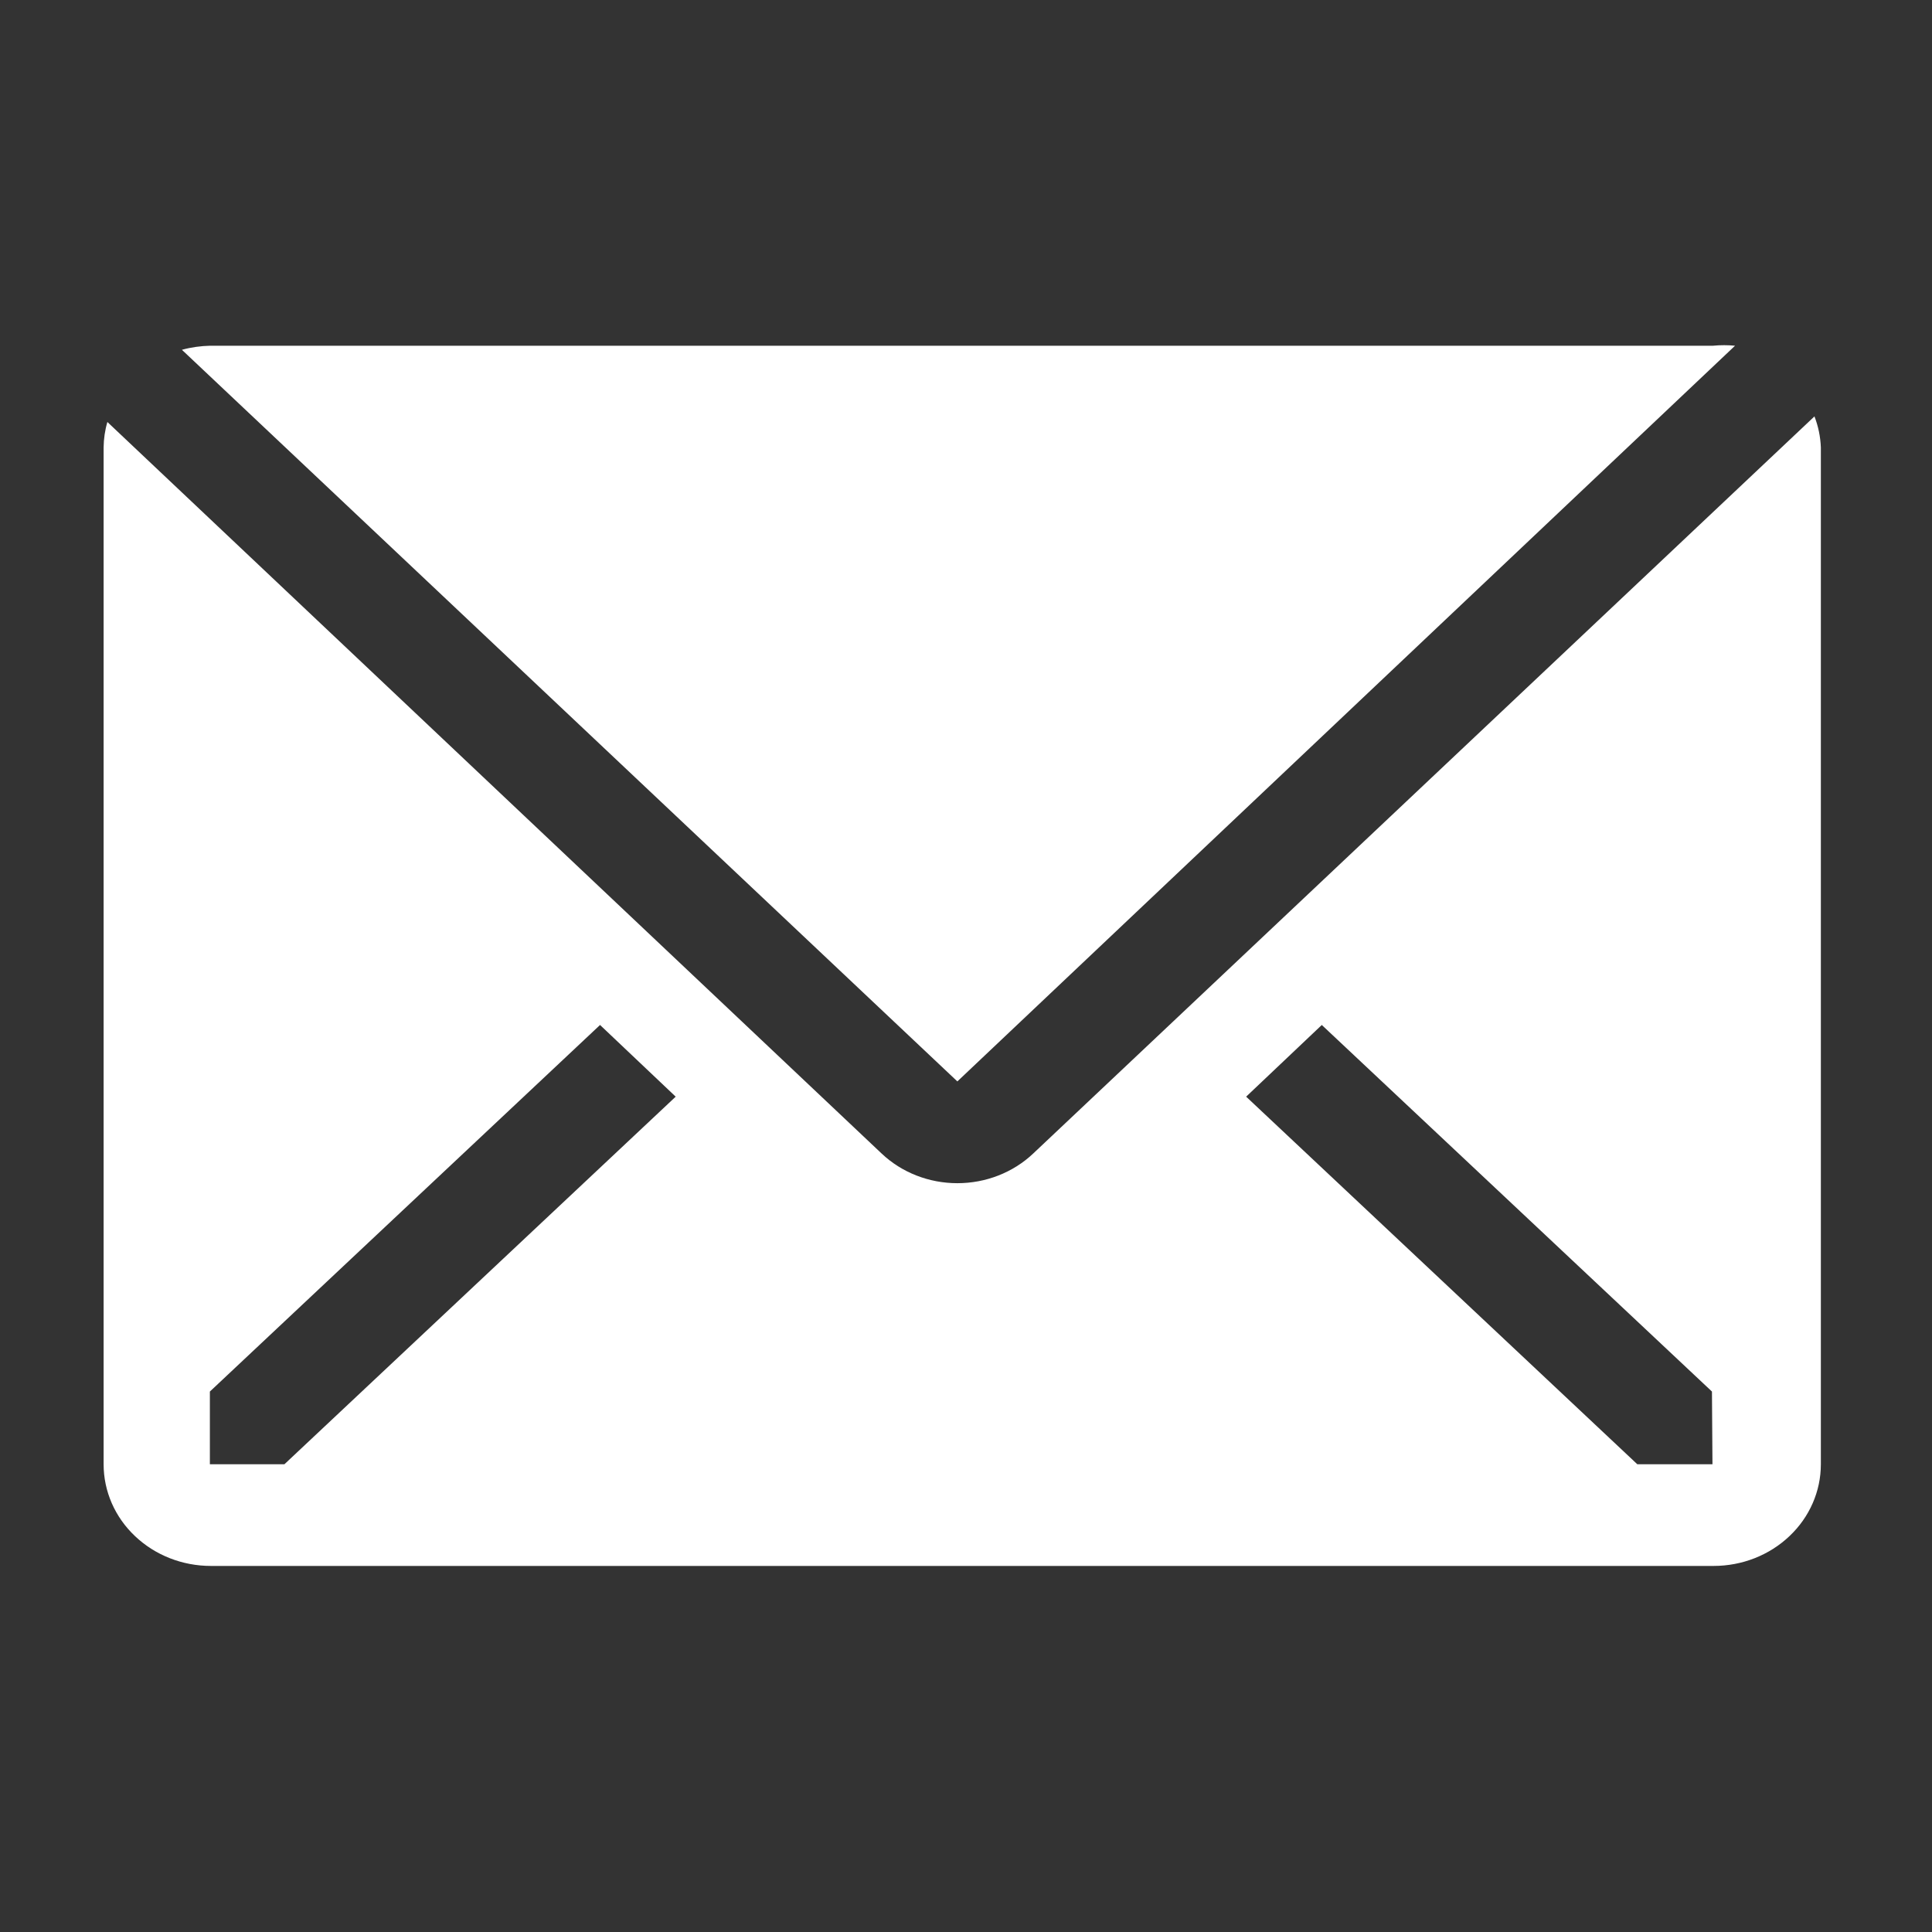 <svg width="19" height="19" viewBox="0 0 19 19" fill="none" xmlns="http://www.w3.org/2000/svg">
<rect x="0" y="0" width="19" height="19" fill="#333333" stroke="none"/>
<g clip-path="url(#clip0_931_2452)">
<path d="M17.063 3.4C16.991 3.393 16.919 3.393 16.847 3.4H2.069C1.974 3.402 1.88 3.415 1.789 3.44L9.415 10.635L17.063 3.4Z" fill="#ffffff"/>
<path d="M17.844 4.095L10.16 11.345C9.962 11.532 9.694 11.636 9.415 11.636C9.137 11.636 8.869 11.532 8.671 11.345L1.056 4.15C1.032 4.232 1.02 4.316 1.019 4.4V14.4C1.019 14.666 1.13 14.92 1.328 15.107C1.526 15.295 1.794 15.4 2.074 15.4H16.852C17.132 15.4 17.4 15.295 17.598 15.107C17.796 14.92 17.907 14.666 17.907 14.4V4.4C17.903 4.296 17.882 4.193 17.844 4.095ZM2.797 14.4H2.064V13.685L5.901 10.08L6.645 10.785L2.797 14.4ZM16.841 14.4H16.102L12.255 10.785L12.999 10.08L16.836 13.685L16.841 14.4Z" fill="#ffffff"/>
</g>
<defs>
<clipPath id="clip0_931_2452">
<rect width="19" height="18" fill="white" transform="translate(0 0.4)"/>
</clipPath>
</defs>
</svg>
